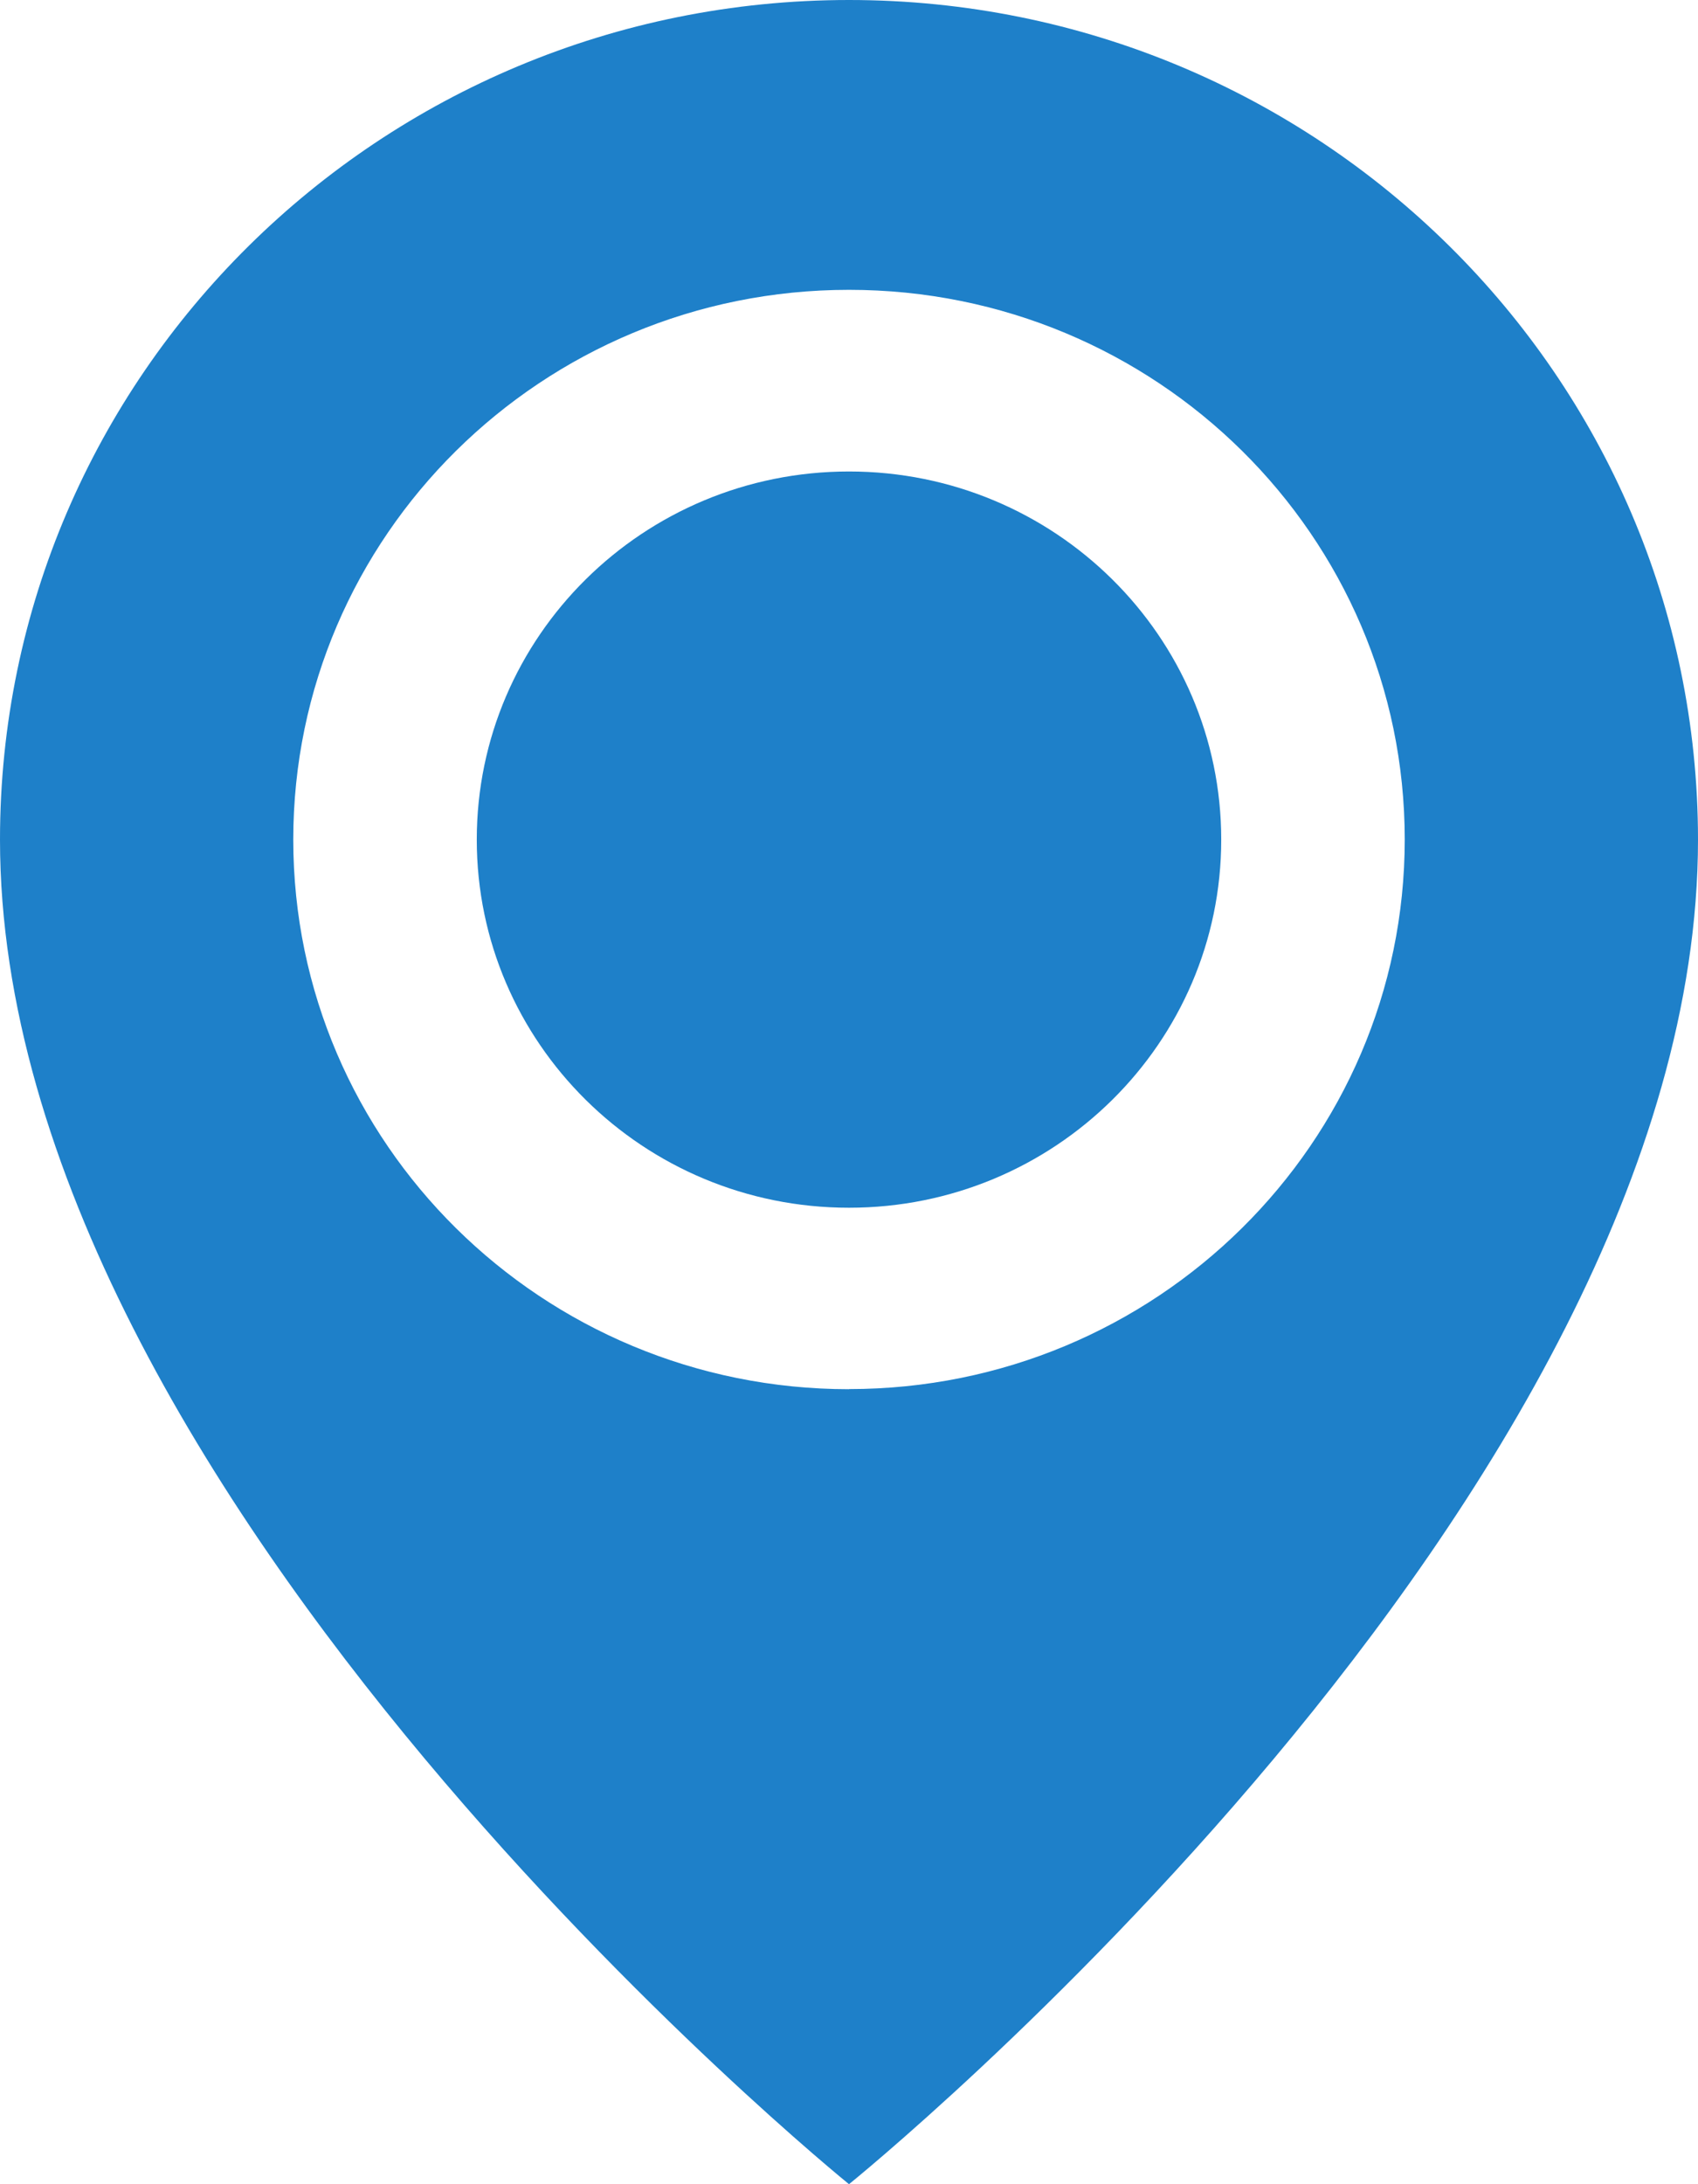 <?xml version="1.0" encoding="UTF-8"?>
<svg xmlns="http://www.w3.org/2000/svg" width="28" height="36" viewBox="0 0 28 36" fill="none">
  <path d="M14 0C6.269 0 0 6.197 0 13.839C0 24.674 14 36 14 36C14 36 28 24.705 28 13.839C27.998 6.197 21.731 0 14 0ZM14 22.897C8.939 22.897 4.836 18.841 4.836 13.839C4.836 8.836 8.936 4.777 14 4.777C19.064 4.777 23.164 8.833 23.164 13.836C23.164 18.839 19.061 22.895 14 22.895V22.897Z" fill="#1E80C9"></path>
  <path d="M14 19.906C17.39 19.906 20.138 17.189 20.138 13.839C20.138 10.488 17.39 7.771 14 7.771C10.61 7.771 7.862 10.488 7.862 13.839C7.862 17.189 10.61 19.906 14 19.906Z" fill="#1E80C9"></path>
</svg>
